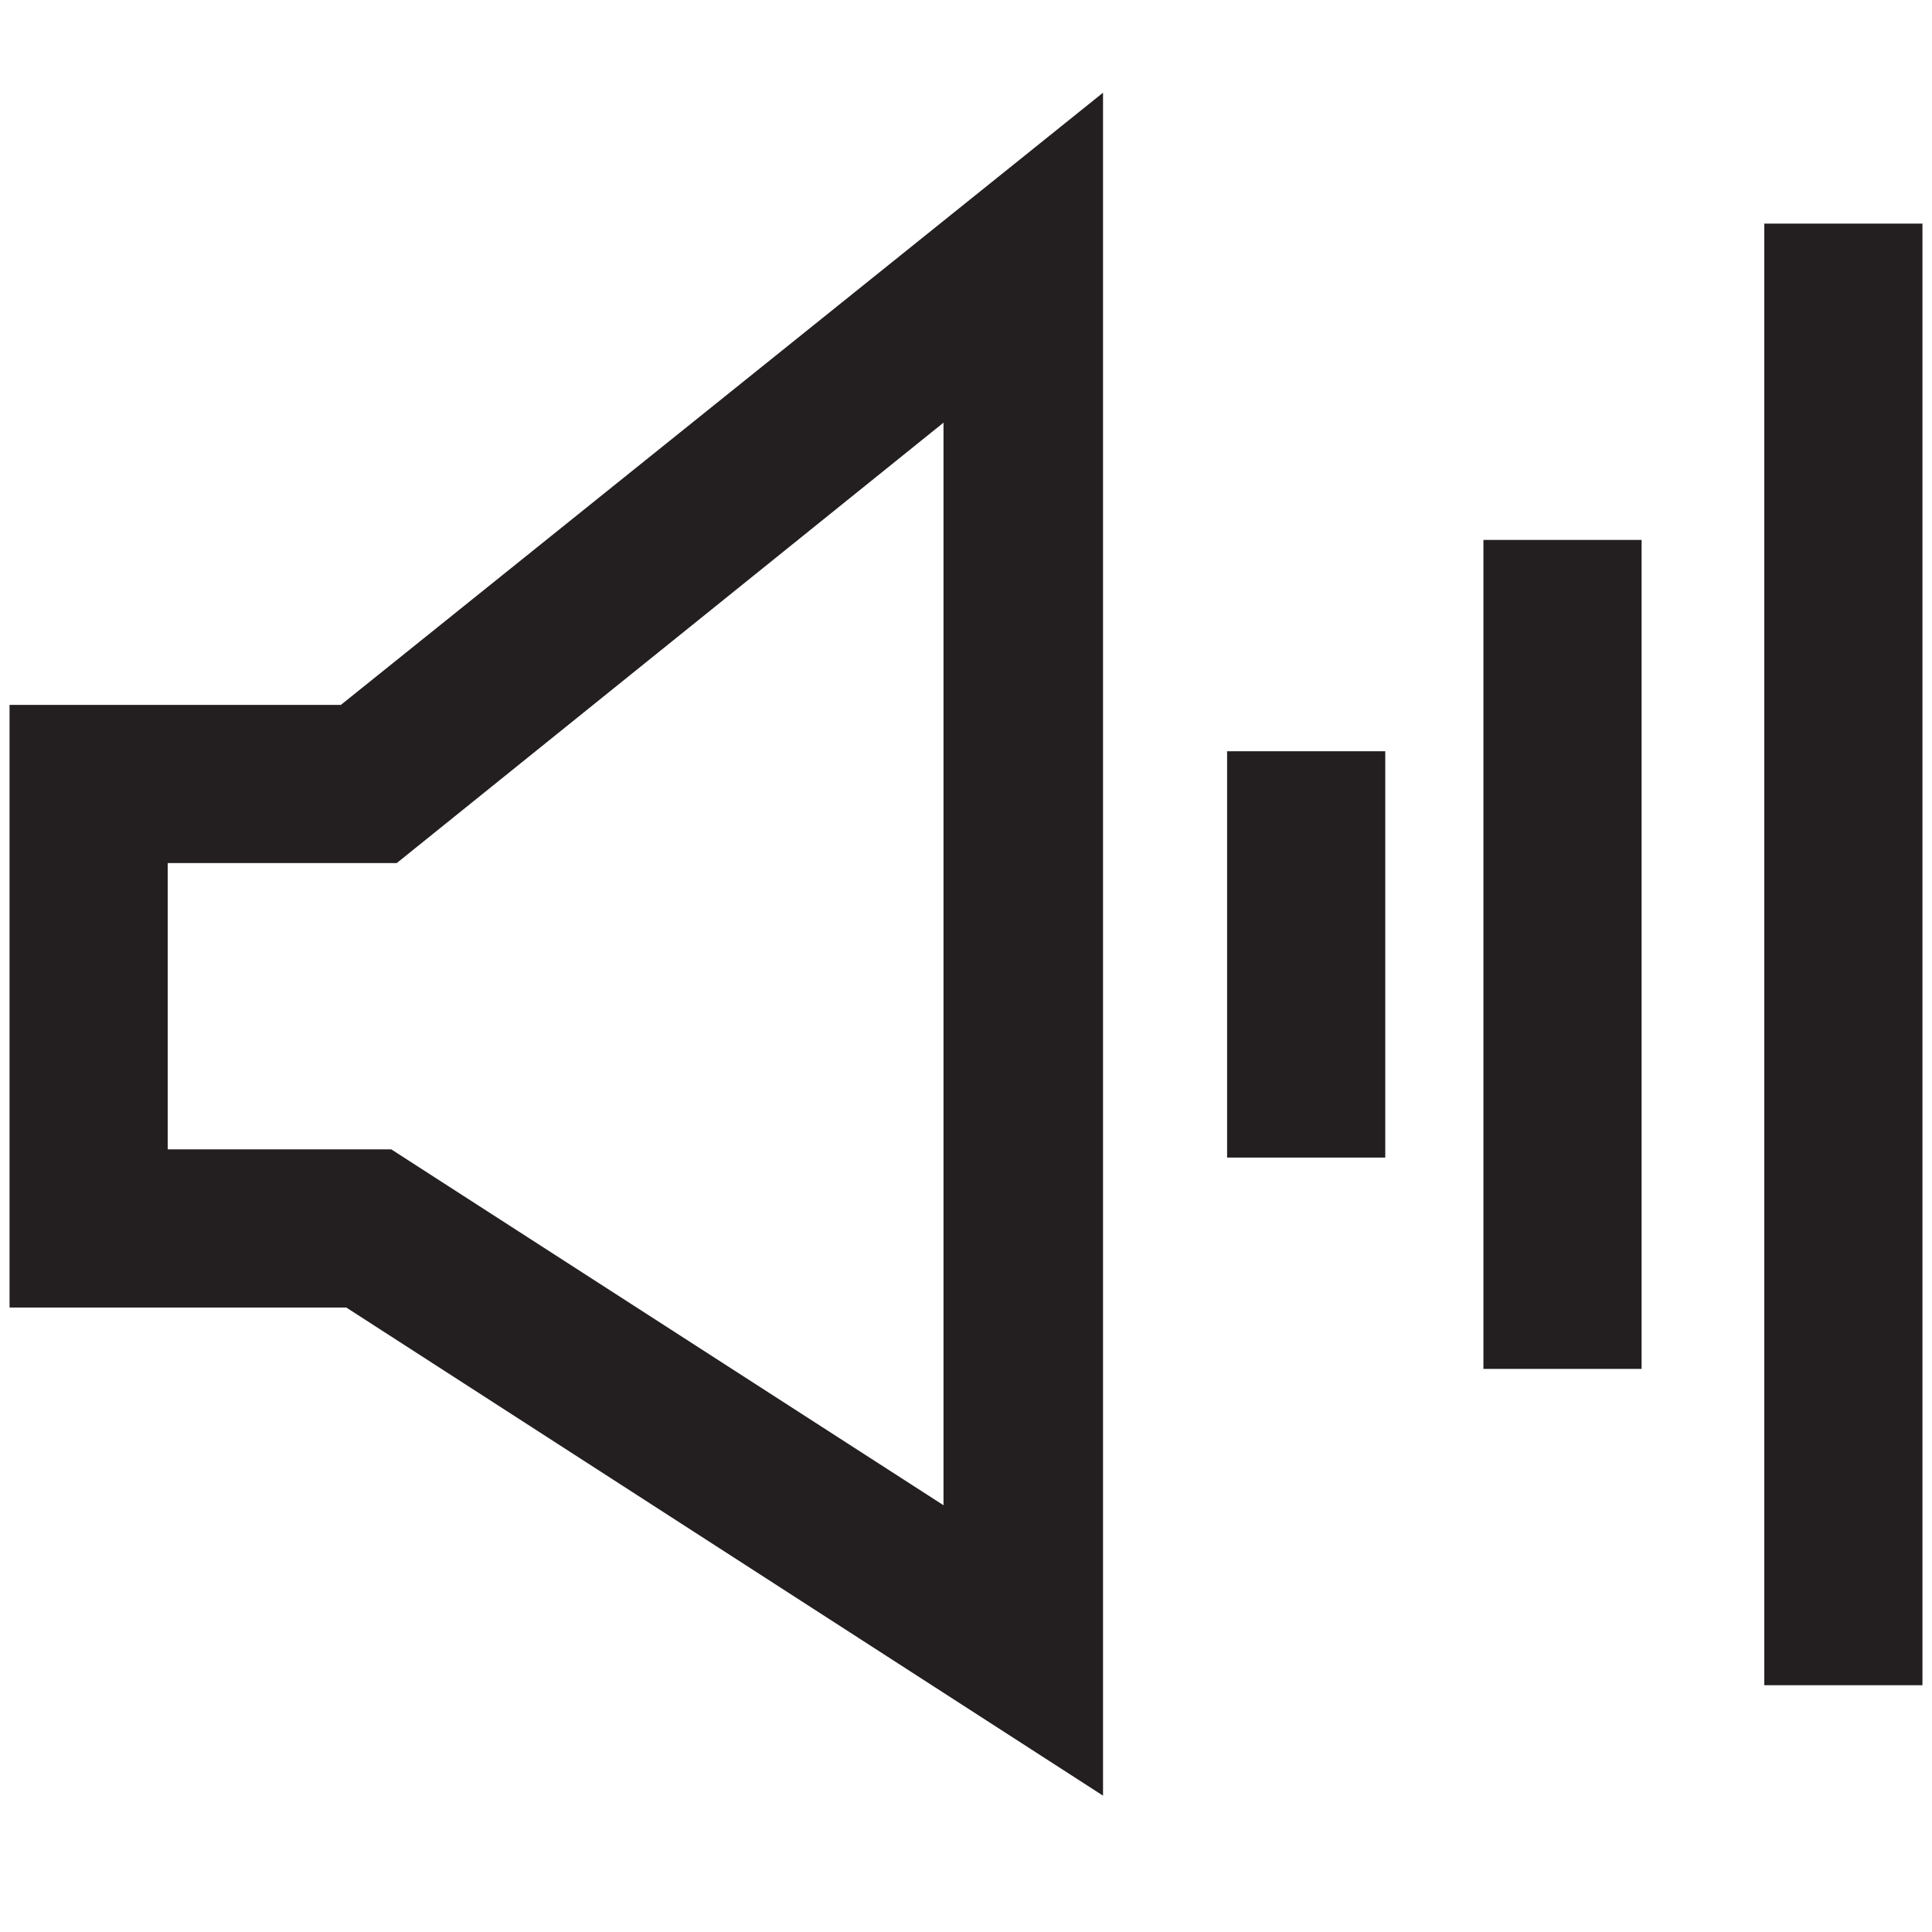 <?xml version="1.0" encoding="utf-8"?>
<!-- Generator: Adobe Illustrator 25.4.1, SVG Export Plug-In . SVG Version: 6.00 Build 0)  -->
<svg version="1.1" id="Calque_1" xmlns="http://www.w3.org/2000/svg" xmlns:xlink="http://www.w3.org/1999/xlink" x="0px" y="0px"
	 viewBox="0 0 141.7 141.7" style="enable-background:new 0 0 141.7 141.7;" xml:space="preserve">
<style type="text/css">
	.st0{fill:#231F20;}
</style>
<g>
	<rect x="90" y="55.1" class="st0" width="11.6" height="29.8"/>
	<rect x="108.8" y="39.6" class="st0" width="11.6" height="60.8"/>
	<rect x="129.4" y="16.4" class="st0" width="11.6" height="107.2"/>
	<path class="st0" d="M0.7,51.7v44.2h24.7l55.5,35.8V6.8L25,51.7H0.7z M69.2,31v79.4L28.7,84.3H12.3v-21h16.8L69.2,31z"/>
</g>
</svg>
